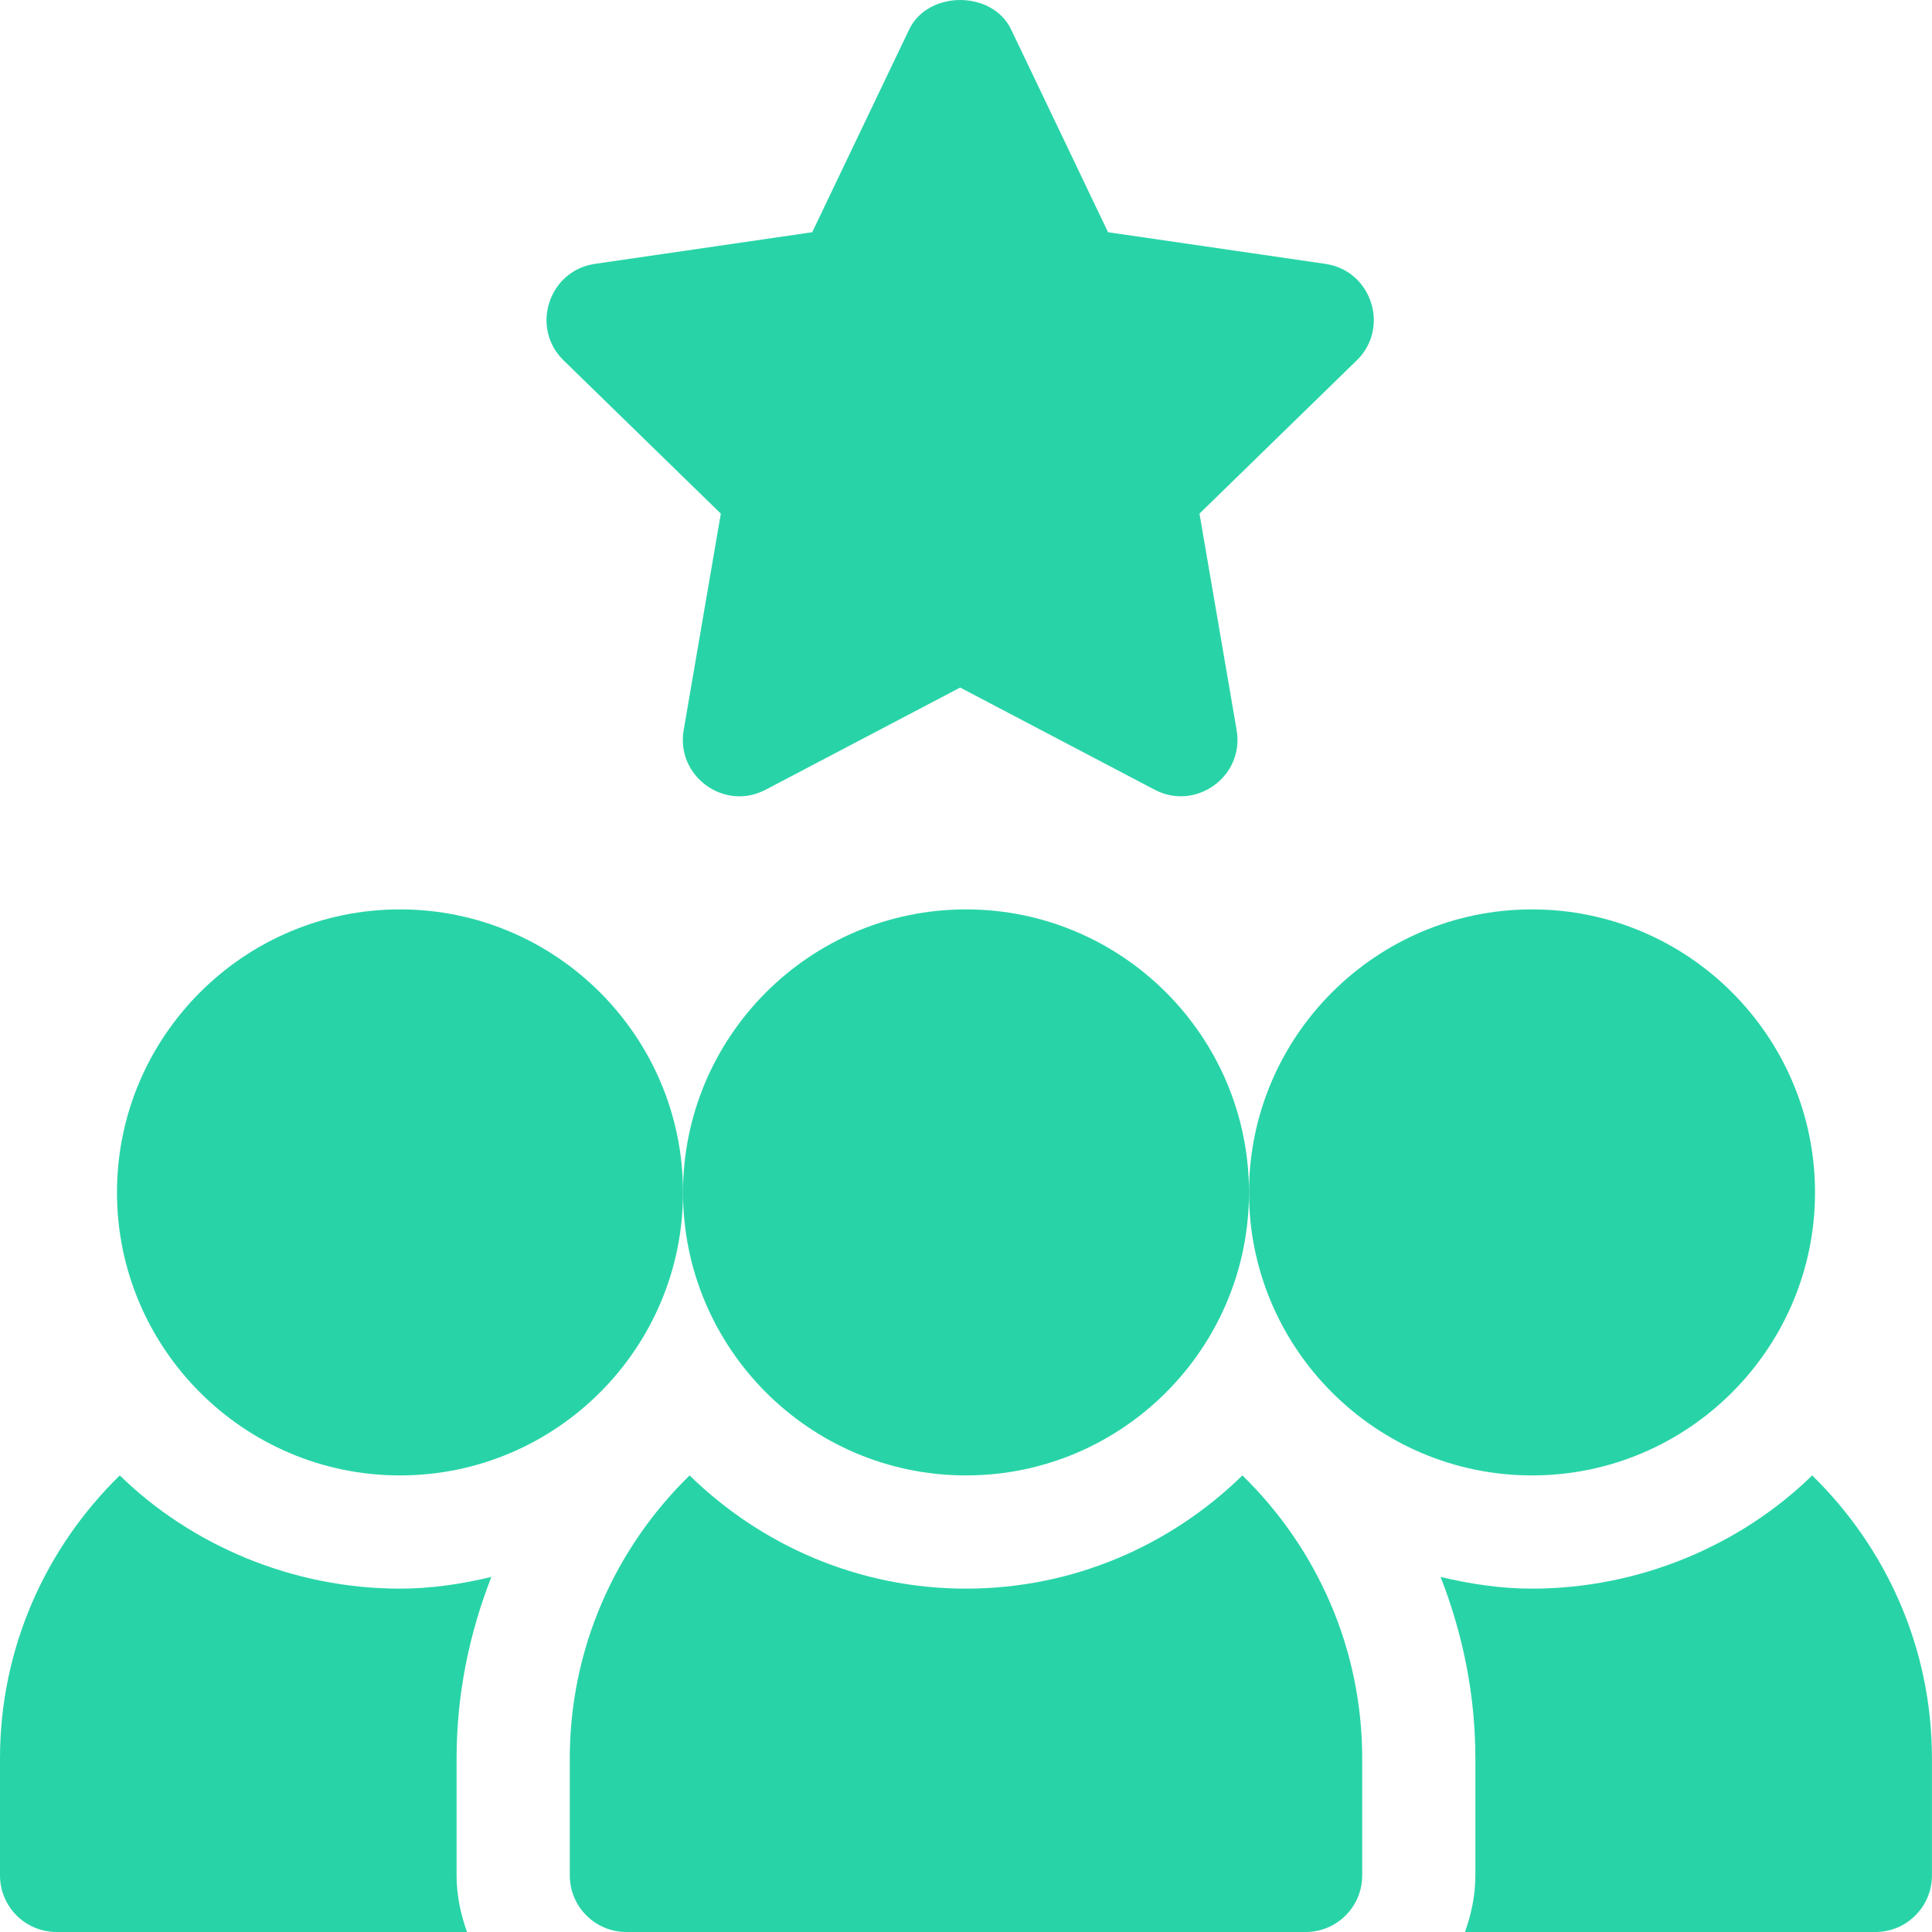 <svg width="40" height="40" viewBox="0 0 40 40" fill="none" xmlns="http://www.w3.org/2000/svg">
<g clip-path="url(#clip0_1401_2185)">
<path d="M20 18.828C16.769 18.828 14.141 21.457 14.141 24.688C14.141 27.918 16.769 30.547 20 30.547C23.231 30.547 25.859 27.918 25.859 24.688C25.859 21.457 23.231 18.828 20 18.828Z" fill="#28D4A7"/>
<path d="M25.723 30.547C24.243 31.992 22.227 32.891 20 32.891C17.773 32.891 15.757 31.992 14.277 30.547C12.751 32.038 11.797 34.11 11.797 36.406V38.828C11.797 39.476 12.321 40 12.969 40H27.031C27.679 40 28.203 39.476 28.203 38.828V36.406C28.203 34.11 27.249 32.038 25.723 30.547Z" fill="#28D4A7"/>
<path d="M8.281 18.828C5.051 18.828 2.422 21.457 2.422 24.688C2.422 27.918 5.051 30.547 8.281 30.547C11.512 30.547 14.141 27.918 14.141 24.688C14.141 21.457 11.512 18.828 8.281 18.828Z" fill="#28D4A7"/>
<path d="M9.453 36.406C9.453 35.078 9.717 33.816 10.173 32.649C9.563 32.794 8.935 32.891 8.281 32.891C6.055 32.891 3.96 31.992 2.48 30.547C0.954 32.037 0 34.11 0 36.406V38.828C0 39.476 0.524 40 1.172 40H9.669C9.538 39.632 9.453 39.241 9.453 38.828V36.406Z" fill="#28D4A7"/>
<path d="M31.719 18.828C28.488 18.828 25.859 21.457 25.859 24.688C25.859 27.918 28.488 30.547 31.719 30.547C34.95 30.547 37.578 27.918 37.578 24.688C37.578 21.457 34.95 18.828 31.719 18.828Z" fill="#28D4A7"/>
<path d="M27.44 5.463L22.941 4.808L20.93 0.601C20.536 -0.2 19.222 -0.2 18.828 0.601L16.816 4.808L12.318 5.463C11.36 5.602 10.975 6.785 11.668 7.461L14.924 10.634L14.155 15.115C13.99 16.072 15 16.803 15.854 16.349L19.879 14.235L23.904 16.349C24.754 16.8 25.768 16.076 25.603 15.115L24.834 10.634L28.09 7.461C28.783 6.785 28.398 5.602 27.44 5.463Z" fill="#28D4A7"/>
<path d="M37.519 30.547C36.04 31.992 33.945 32.891 31.718 32.891C31.064 32.891 30.436 32.794 29.826 32.649C30.282 33.816 30.546 35.078 30.546 36.406V38.828C30.546 39.241 30.462 39.632 30.331 40H38.828C39.475 40 39.999 39.476 39.999 38.828V36.406C39.999 34.11 39.045 32.038 37.519 30.547Z" fill="#28D4A7"/>
</g>
<defs>
<clipPath id="clip0_1401_2185">
<rect width="40" height="40" fill="white"/>
</clipPath>
</defs>
</svg>
